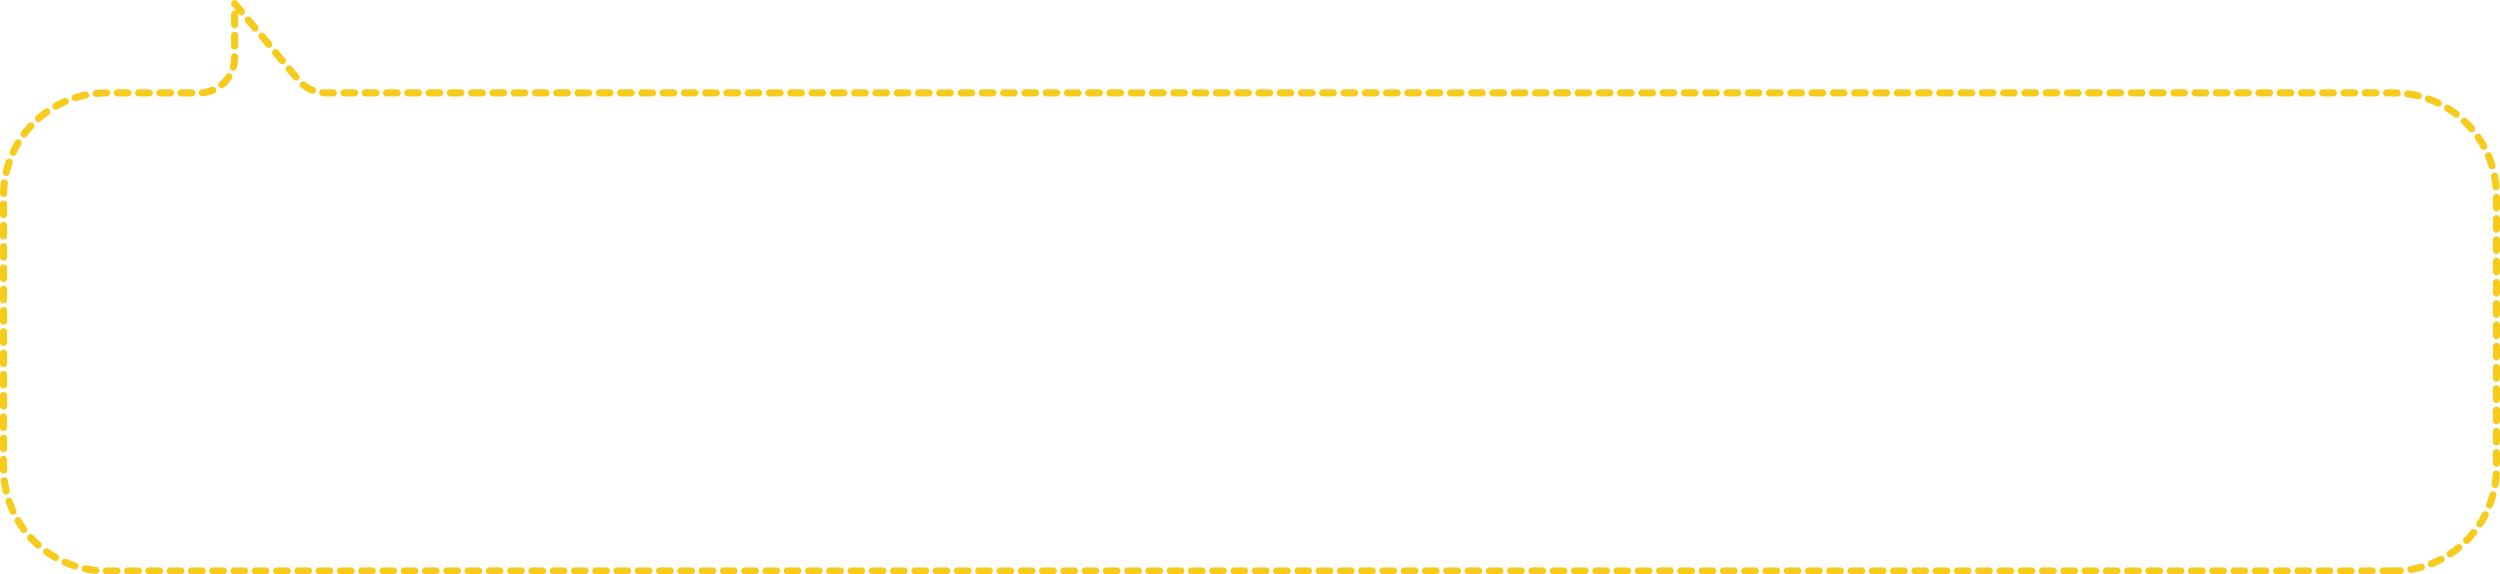 <?xml version="1.0" encoding="UTF-8"?> <svg xmlns="http://www.w3.org/2000/svg" width="705" height="162" viewBox="0 0 705 162" fill="none"> <path d="M675 161H30C13.984 161 1 148.016 1 132V55.201C1 39.185 13.984 26.201 30 26.201H56.169C61.691 26.201 66.169 21.724 66.169 16.201V1L84.209 22.61C86.109 24.886 88.921 26.201 91.886 26.201H675C691.016 26.201 704 39.185 704 55.201V132C704 148.016 691.016 161 675 161Z" stroke="#F6CB1B" stroke-width="2" stroke-linecap="round" stroke-linejoin="round" stroke-dasharray="3 3"></path> </svg> 